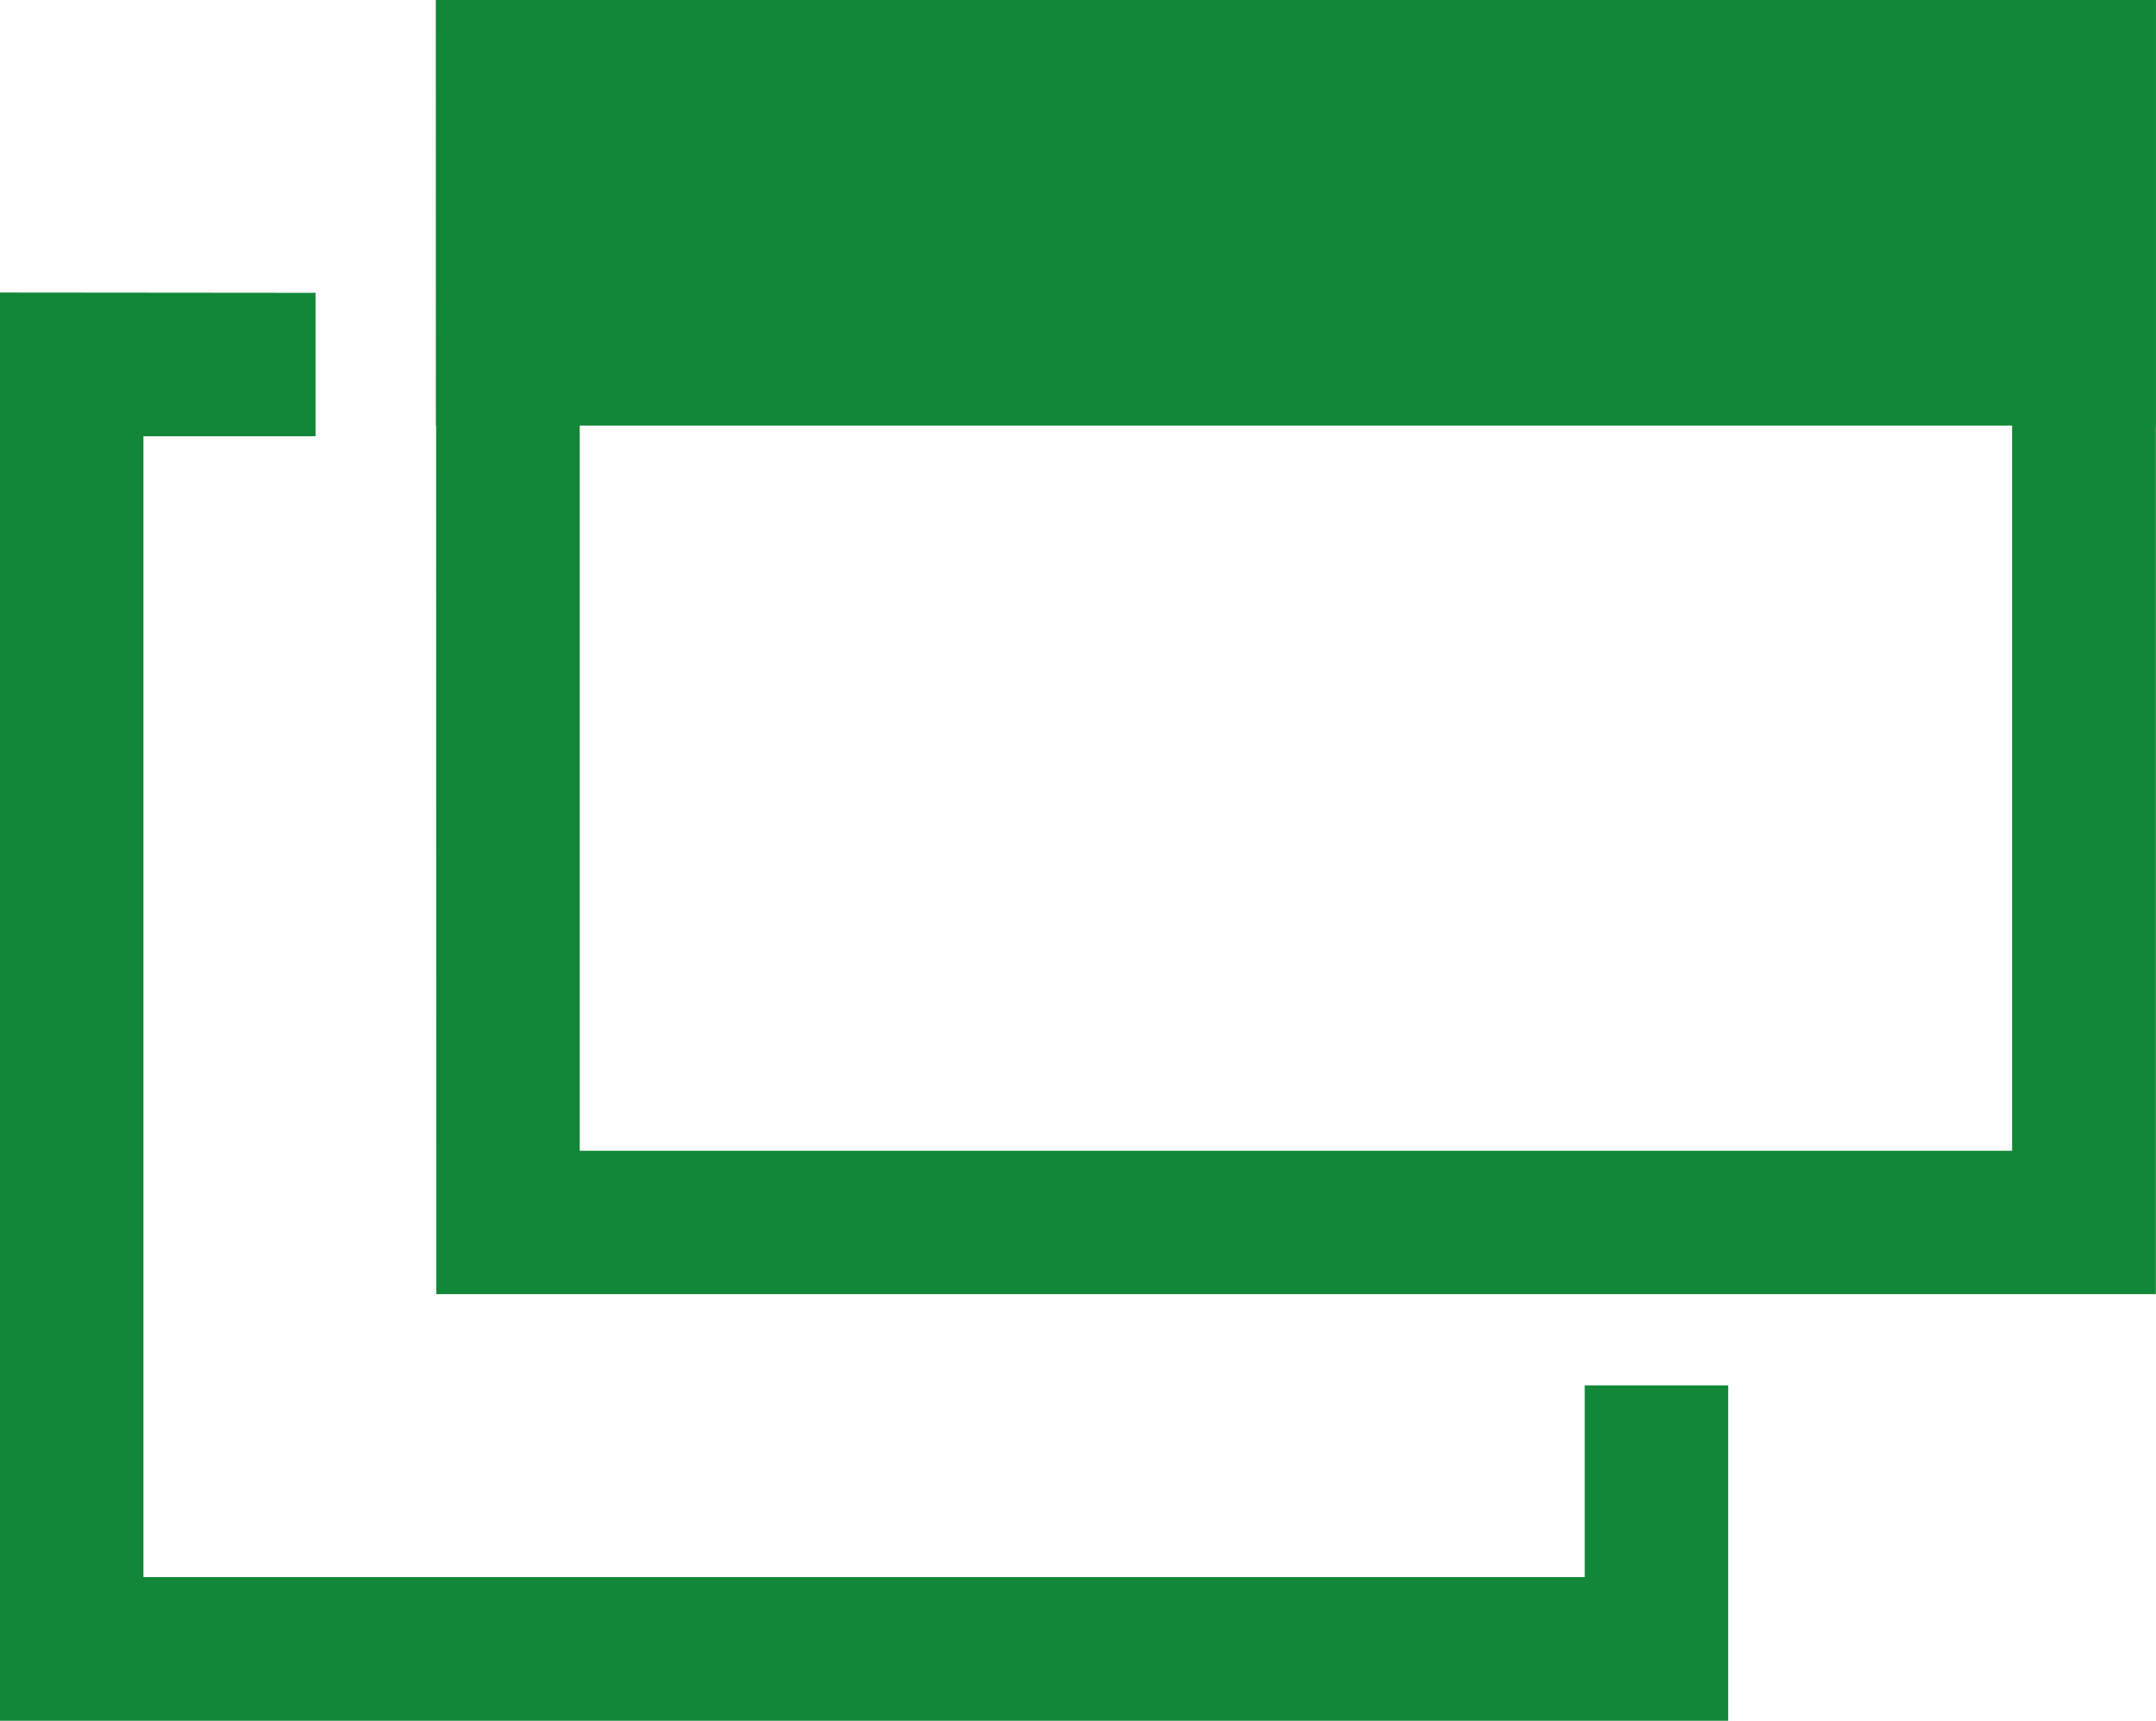 <svg xmlns="http://www.w3.org/2000/svg" width="15.032" height="12" viewBox="0 0 15.032 12"><path data-name="パス 18695" d="M0 2.04V12h12.049V9.661h-1v1.337H1V3.042h1.2v-1Z" fill="#118737"/><path data-name="長方形 151" fill="#118737" d="M3.04 0h11.991v2.968H3.04z"/><path data-name="パス 18696" d="M4.042 1h9.987v7.025H4.042Zm-1 8.025h11.989V0H3.04Z" fill="#118737"/></svg>
